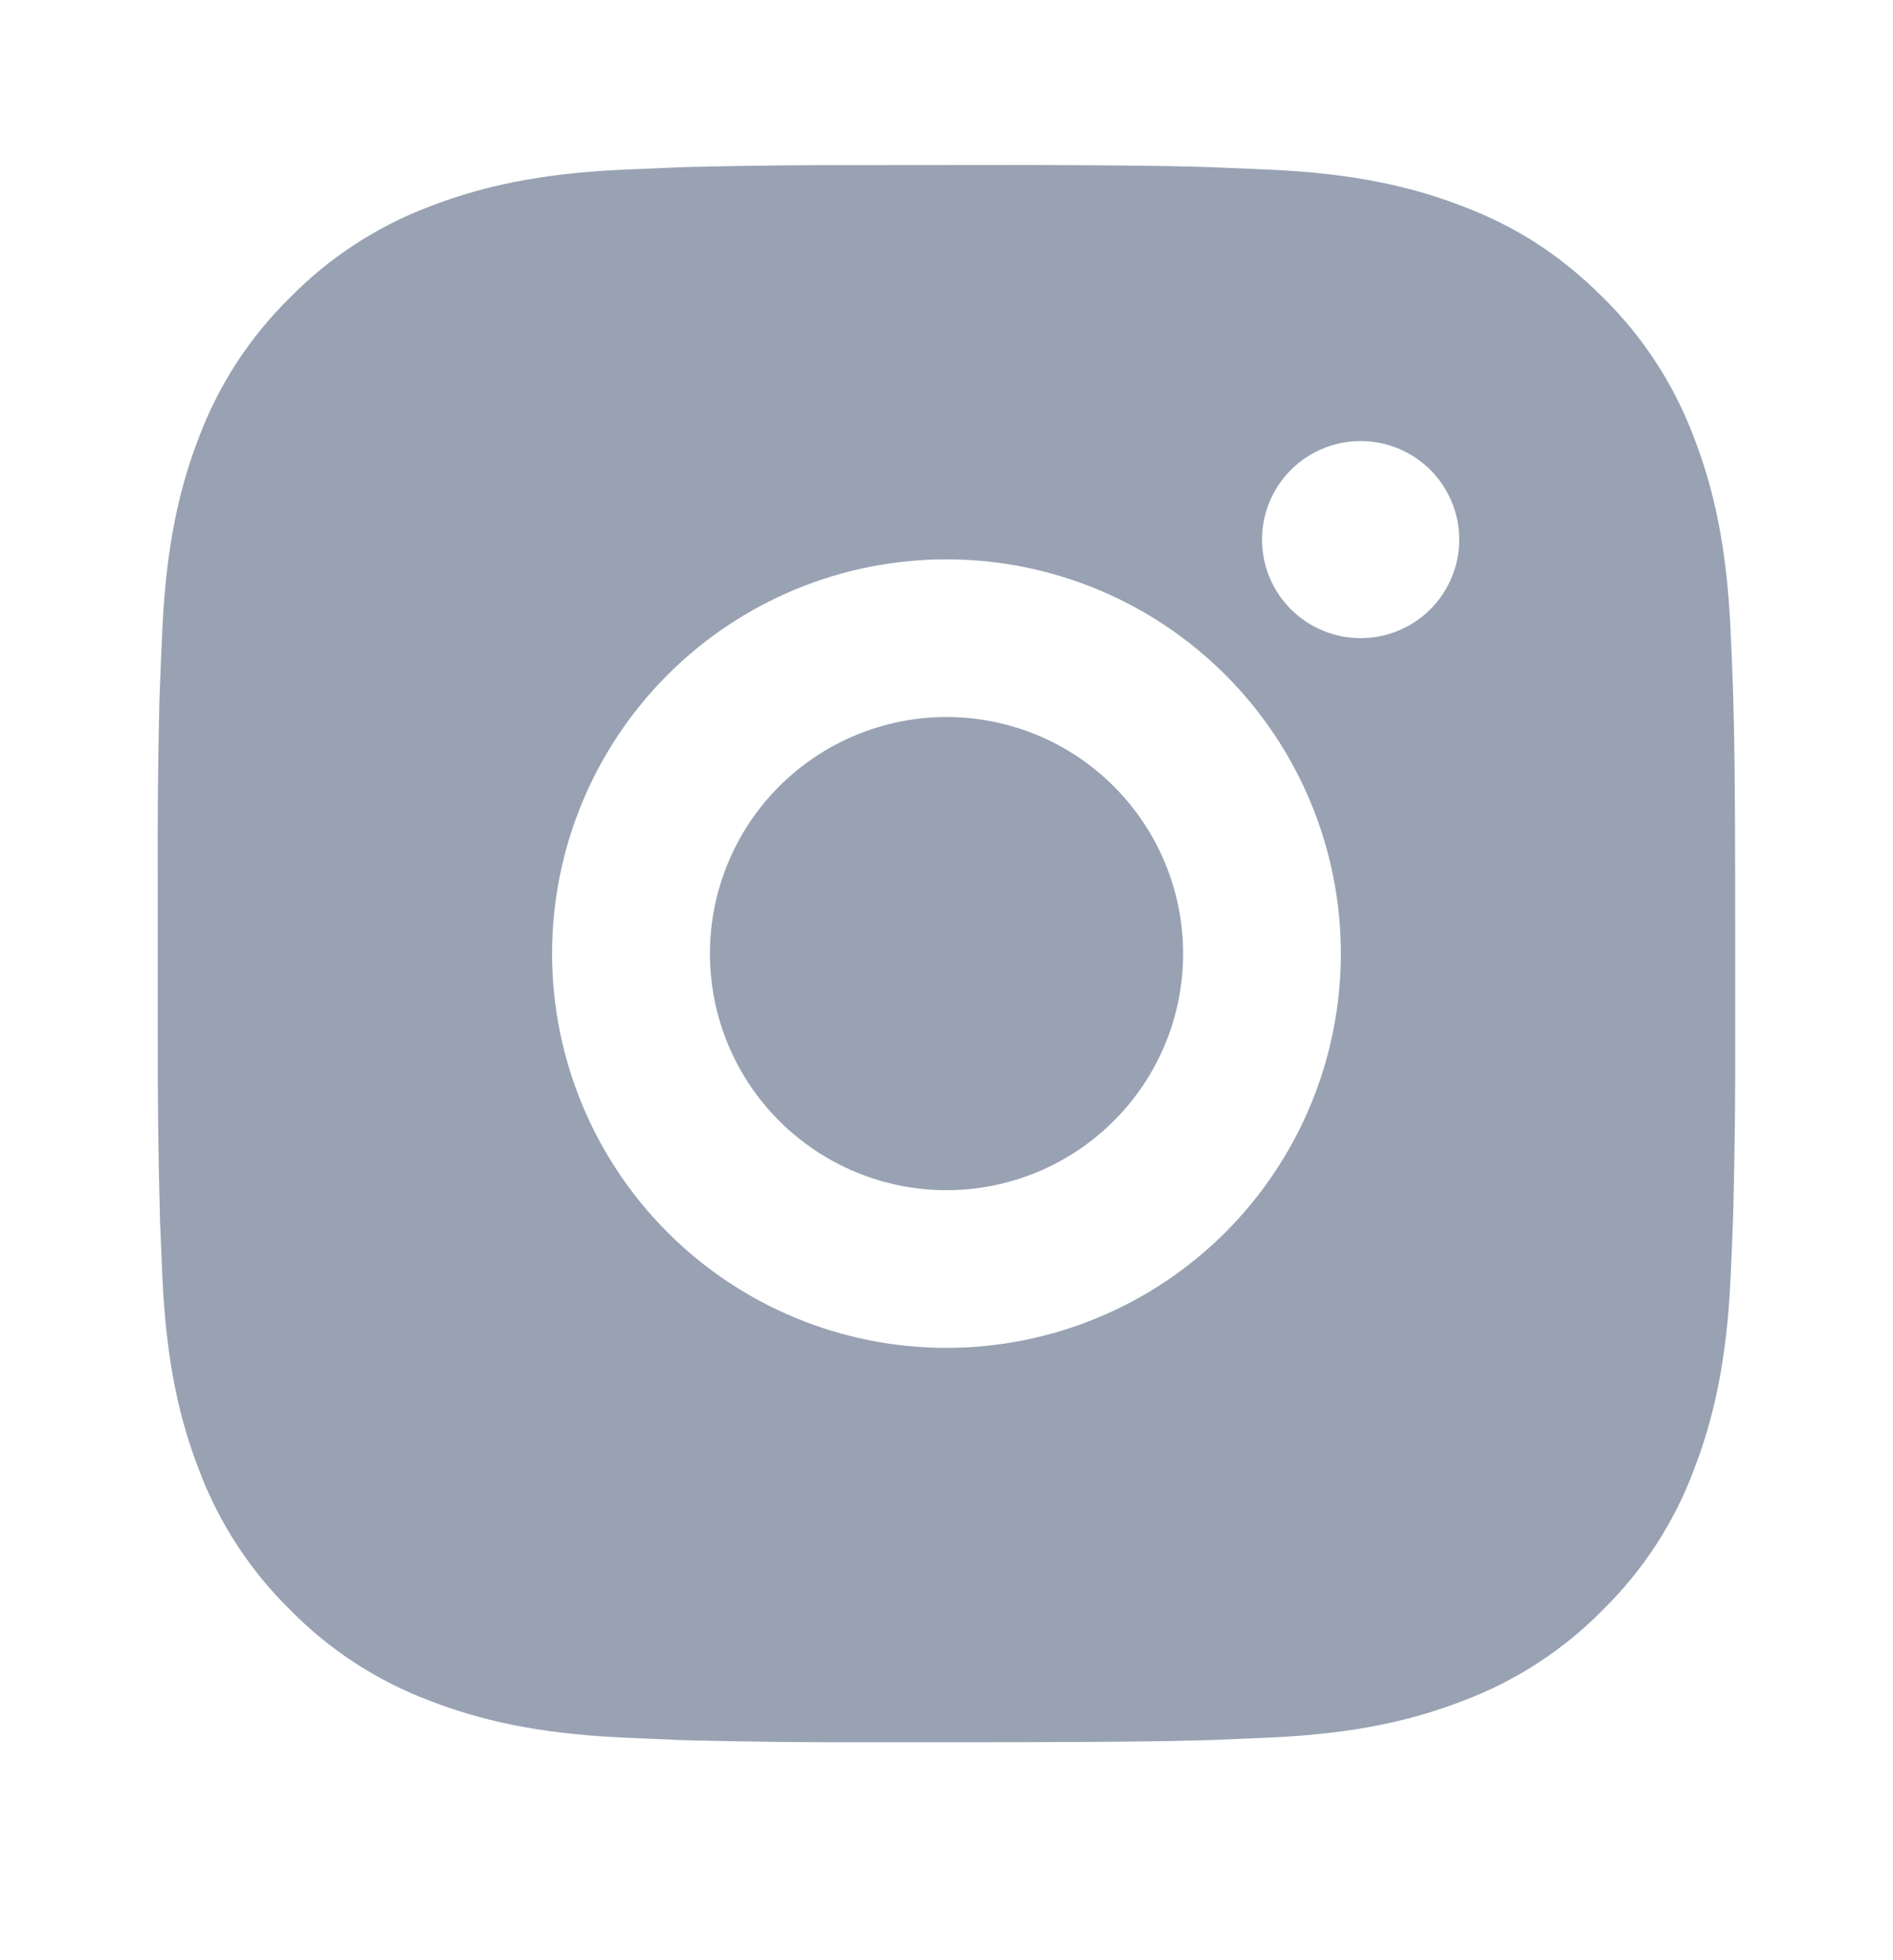 <?xml version="1.0" encoding="UTF-8"?> <svg xmlns="http://www.w3.org/2000/svg" width="28" height="29" viewBox="0 0 28 29" fill="none"><path d="M15.199 2.441C16.511 2.445 17.177 2.452 17.753 2.468L17.979 2.476C18.24 2.486 18.498 2.497 18.809 2.511C20.051 2.57 20.898 2.766 21.641 3.054C22.411 3.35 23.06 3.752 23.708 4.399C24.302 4.982 24.761 5.688 25.053 6.466C25.342 7.21 25.538 8.057 25.596 9.299C25.61 9.609 25.622 9.867 25.631 10.13L25.638 10.356C25.655 10.93 25.663 11.596 25.665 12.909L25.666 13.779V15.307C25.669 16.158 25.66 17.009 25.639 17.86L25.632 18.086C25.623 18.349 25.611 18.607 25.597 18.917C25.539 20.16 25.34 21.005 25.053 21.75C24.761 22.529 24.302 23.234 23.708 23.817C23.125 24.41 22.42 24.87 21.641 25.162C20.898 25.45 20.051 25.646 18.809 25.705L17.979 25.74L17.753 25.747C17.177 25.763 16.511 25.771 15.199 25.774L14.328 25.775H12.801C11.95 25.778 11.098 25.769 10.247 25.748L10.021 25.741C9.744 25.73 9.467 25.718 9.19 25.705C7.949 25.646 7.102 25.45 6.358 25.162C5.579 24.869 4.874 24.41 4.292 23.817C3.698 23.234 3.238 22.529 2.945 21.75C2.657 21.007 2.461 20.16 2.403 18.917L2.368 18.086L2.362 17.86C2.34 17.009 2.331 16.158 2.333 15.307V12.909C2.329 12.058 2.338 11.207 2.358 10.356L2.367 10.13C2.376 9.867 2.388 9.609 2.402 9.299C2.46 8.057 2.656 7.211 2.944 6.466C3.238 5.687 3.698 4.982 4.293 4.399C4.875 3.806 5.58 3.347 6.358 3.054C7.102 2.766 7.948 2.57 9.19 2.511C9.501 2.497 9.76 2.486 10.021 2.476L10.247 2.469C11.098 2.449 11.949 2.44 12.8 2.443L15.199 2.441ZM13.999 8.275C12.452 8.275 10.969 8.889 9.875 9.983C8.781 11.077 8.166 12.561 8.166 14.108C8.166 15.655 8.781 17.139 9.875 18.233C10.969 19.327 12.452 19.941 13.999 19.941C15.546 19.941 17.03 19.327 18.124 18.233C19.218 17.139 19.833 15.655 19.833 14.108C19.833 12.561 19.218 11.077 18.124 9.983C17.03 8.889 15.546 8.275 13.999 8.275ZM13.999 10.608C14.459 10.608 14.914 10.698 15.339 10.874C15.764 11.05 16.149 11.308 16.474 11.633C16.799 11.958 17.057 12.344 17.233 12.768C17.409 13.193 17.5 13.648 17.5 14.107C17.5 14.567 17.41 15.022 17.234 15.447C17.058 15.872 16.8 16.258 16.475 16.582C16.15 16.908 15.764 17.166 15.34 17.341C14.915 17.517 14.46 17.608 14.001 17.608C13.072 17.608 12.182 17.239 11.526 16.583C10.869 15.927 10.501 15.036 10.501 14.108C10.501 13.18 10.869 12.29 11.526 11.633C12.182 10.977 13.072 10.608 14.001 10.608M20.125 6.525C19.739 6.525 19.368 6.678 19.094 6.952C18.821 7.225 18.667 7.596 18.667 7.983C18.667 8.37 18.821 8.741 19.094 9.014C19.368 9.288 19.739 9.441 20.125 9.441C20.512 9.441 20.883 9.288 21.157 9.014C21.43 8.741 21.584 8.37 21.584 7.983C21.584 7.596 21.43 7.225 21.157 6.952C20.883 6.678 20.512 6.525 20.125 6.525Z" fill="#98A2B3"></path></svg> 